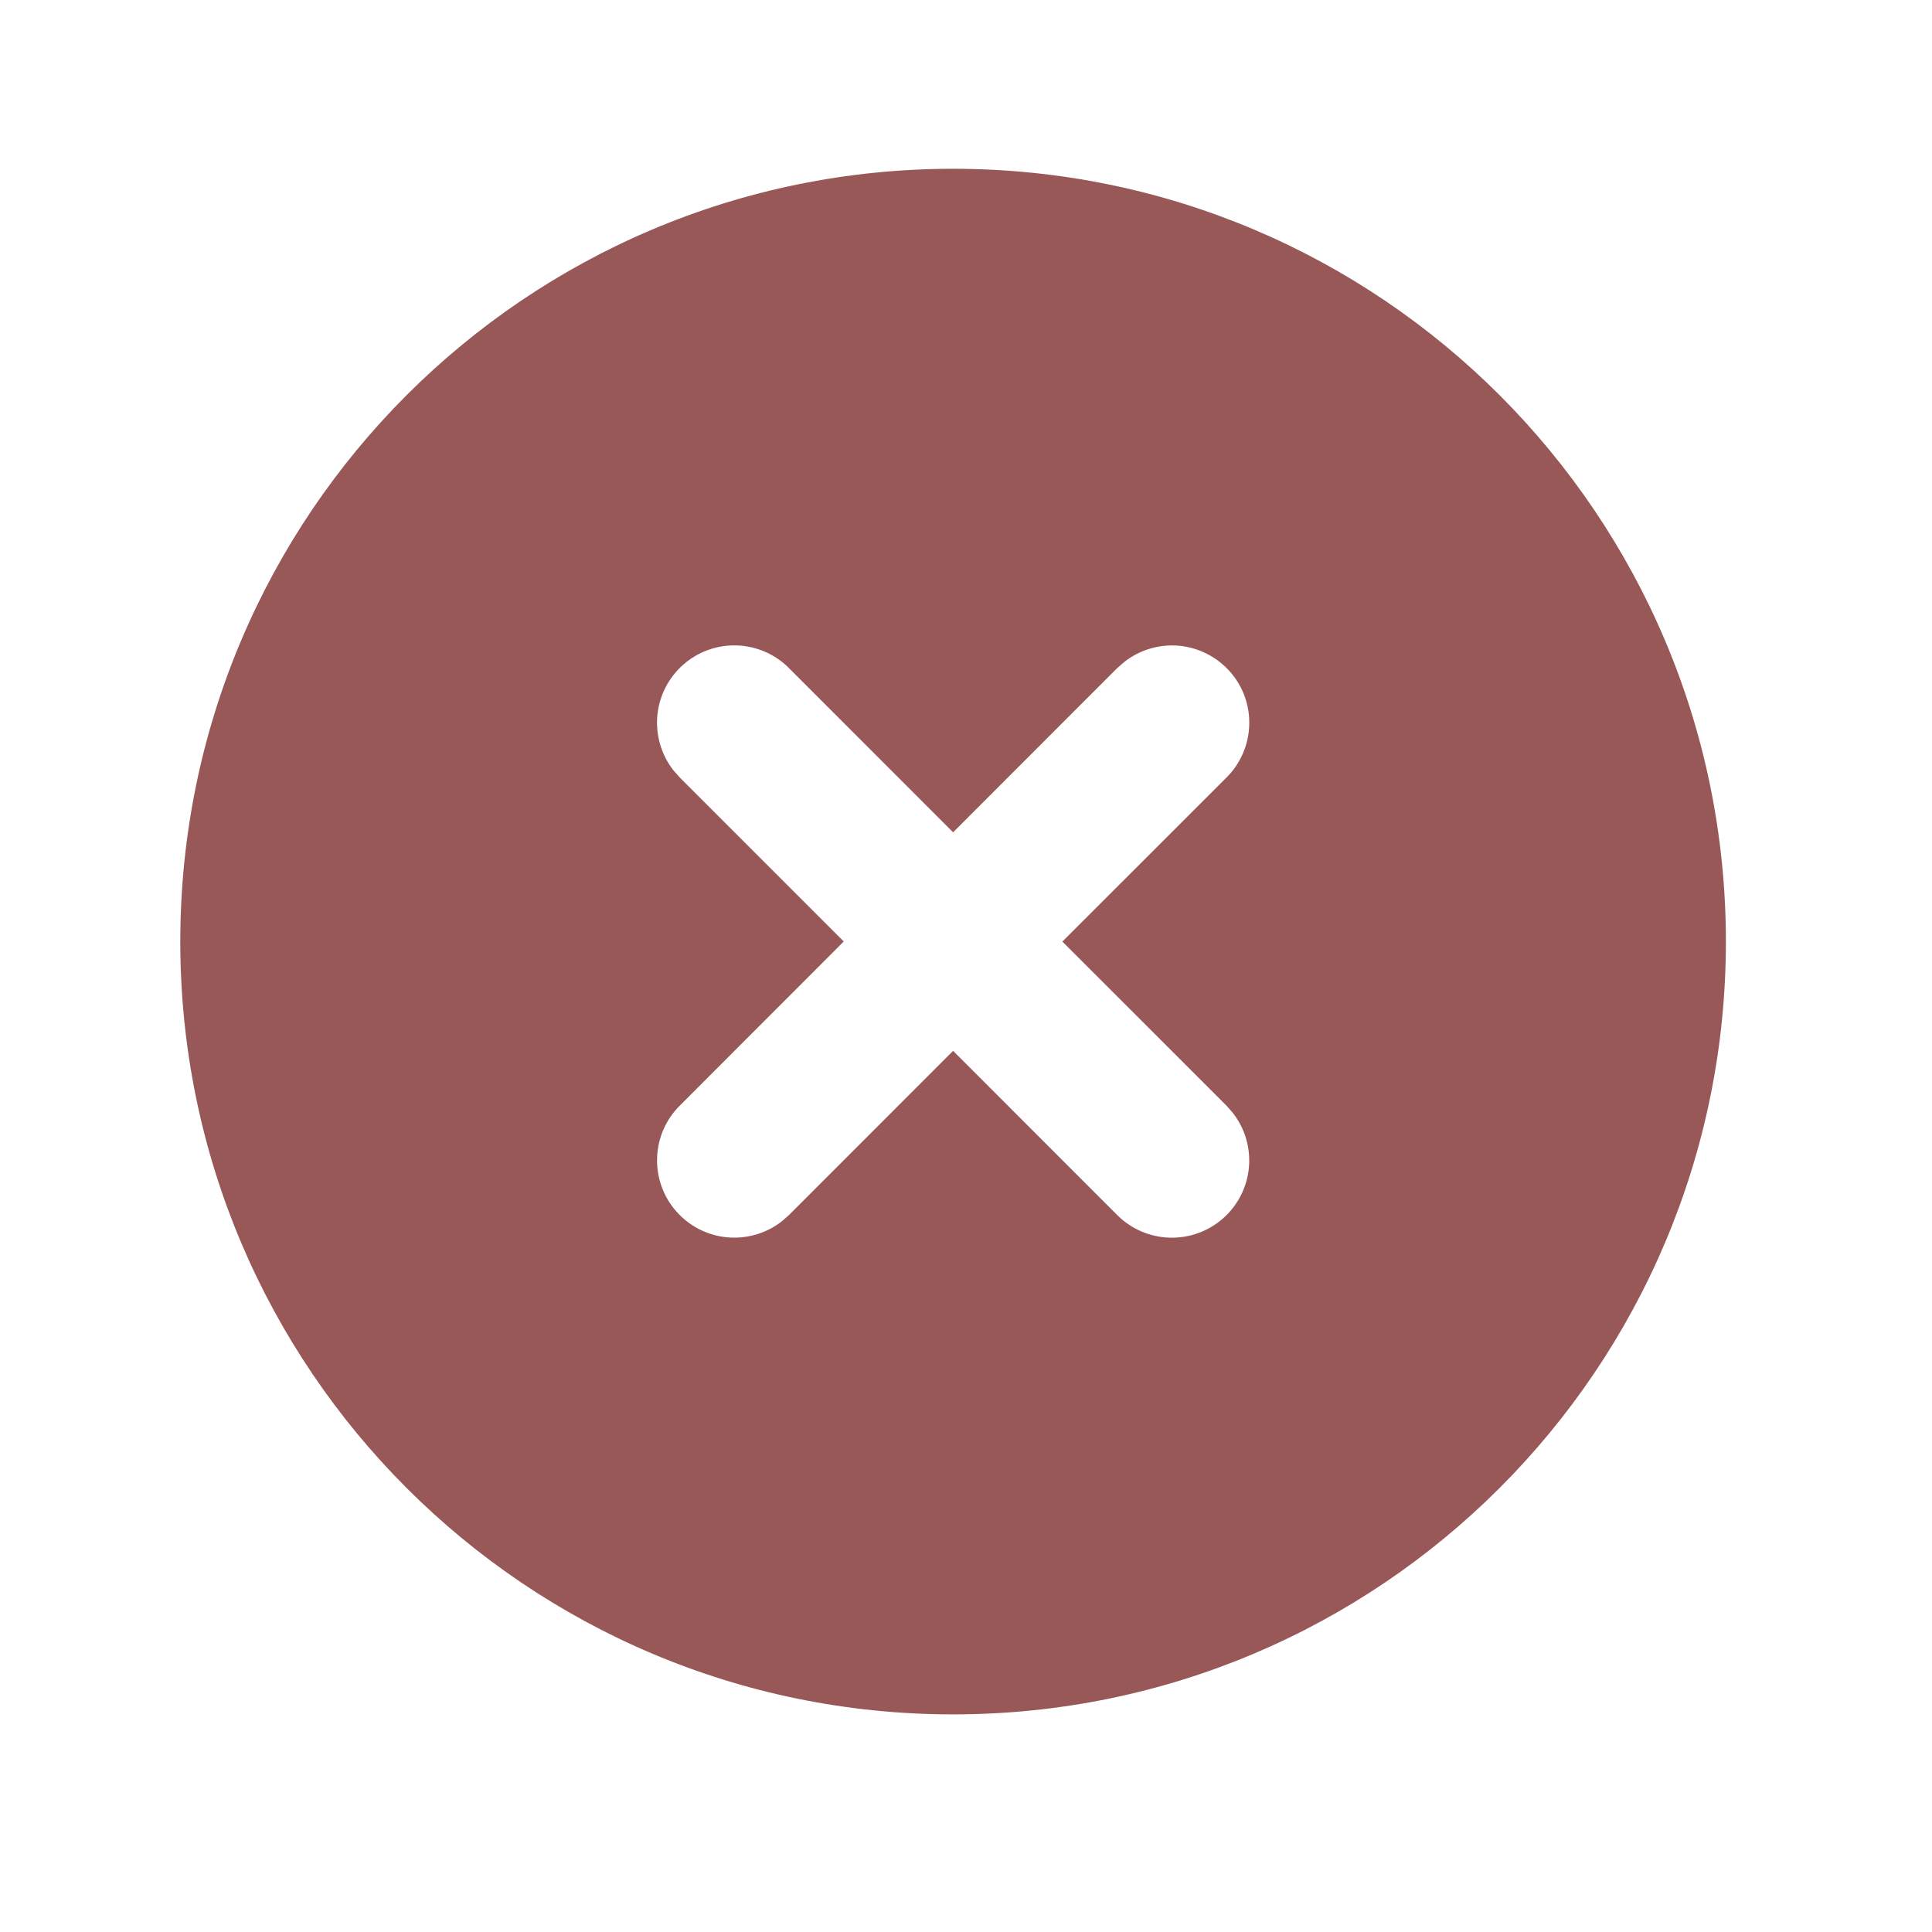 <svg width="25" height="25" viewBox="0 0 25 25" fill="none" xmlns="http://www.w3.org/2000/svg">
<g clip-path="url(#clip0_400_43)">
<path d="M12.333 2.184C17.856 2.184 22.333 6.661 22.333 12.184C22.333 17.707 17.856 22.184 12.333 22.184C6.81 22.184 2.333 17.707 2.333 12.184C2.333 6.661 6.81 2.184 12.333 2.184ZM10.212 8.648C10.033 8.466 9.791 8.361 9.536 8.352C9.281 8.343 9.032 8.432 8.841 8.601C8.649 8.77 8.53 9.005 8.506 9.259C8.483 9.513 8.557 9.767 8.714 9.968L8.798 10.063L10.918 12.183L8.798 14.305C8.617 14.484 8.511 14.726 8.503 14.981C8.494 15.236 8.583 15.485 8.752 15.676C8.921 15.868 9.156 15.987 9.41 16.011C9.664 16.034 9.917 15.96 10.118 15.803L10.212 15.72L12.333 13.598L14.454 15.72C14.634 15.901 14.876 16.007 15.131 16.015C15.386 16.024 15.634 15.935 15.826 15.766C16.017 15.598 16.137 15.362 16.161 15.108C16.184 14.854 16.11 14.601 15.952 14.4L15.869 14.305L13.747 12.184L15.869 10.063C16.051 9.883 16.156 9.641 16.165 9.386C16.174 9.131 16.085 8.882 15.916 8.691C15.747 8.5 15.512 8.38 15.258 8.356C15.004 8.333 14.75 8.407 14.549 8.565L14.454 8.648L12.333 10.77L10.212 8.648Z" fill="#995858"/>
</g>
<defs>
<clipPath id="clip0_400_43">
<rect width="24" height="24" fill="white" transform="translate(0.333 0.184)"/>
</clipPath>
</defs>
</svg>
